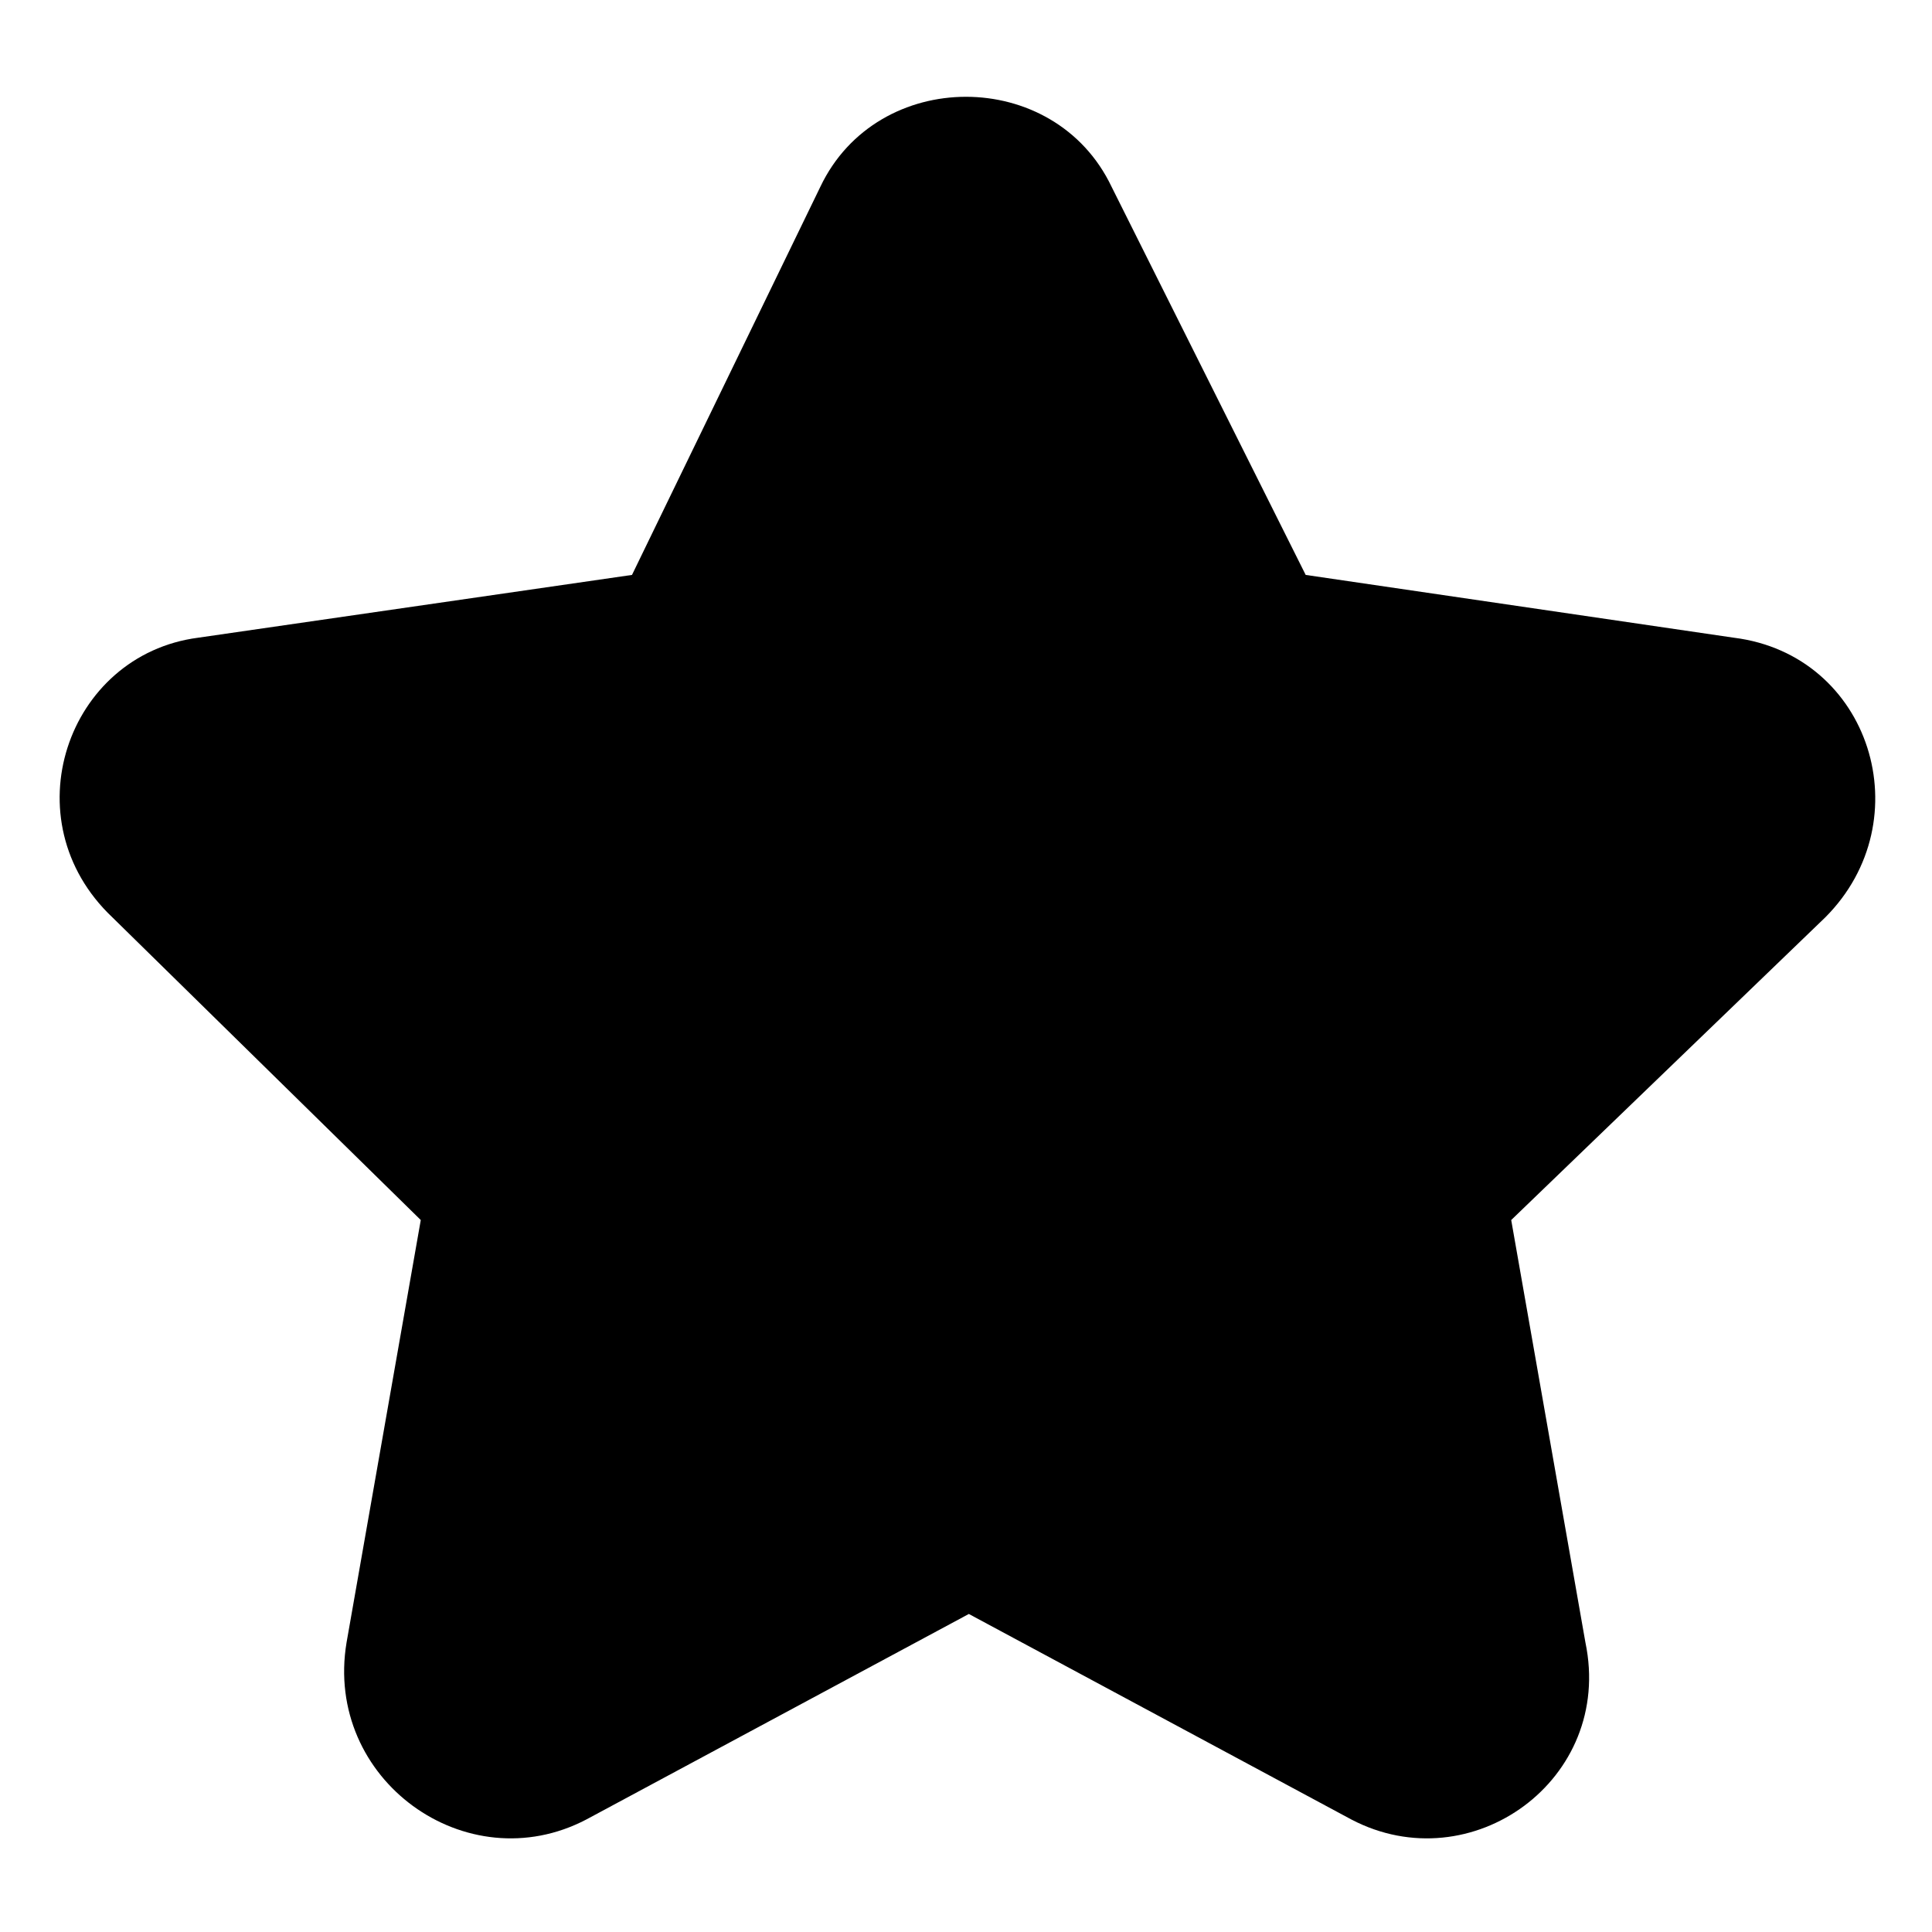 <?xml version="1.0" encoding="UTF-8"?>
<!-- Uploaded to: SVG Repo, www.svgrepo.com, Generator: SVG Repo Mixer Tools -->
<svg fill="#000000" width="800px" height="800px" version="1.1" viewBox="144 144 512 512" xmlns="http://www.w3.org/2000/svg">
 <path d="m490.02 296.36 113.47 16.641c36.312 4.539 49.926 48.414 24.207 74.133l-83.211 80.188 19.668 111.96c7.566 36.312-30.258 63.543-62.031 46.902l-101.37-54.465-101.37 54.465c-31.773 16.641-69.594-10.59-63.543-46.902l19.668-111.96-81.699-80.188c-27.234-25.719-12.105-69.594 22.695-74.133l114.98-16.641 49.926-102.88c15.129-31.773 62.031-31.773 77.16 0z" fill-rule="evenodd"/>
</svg>